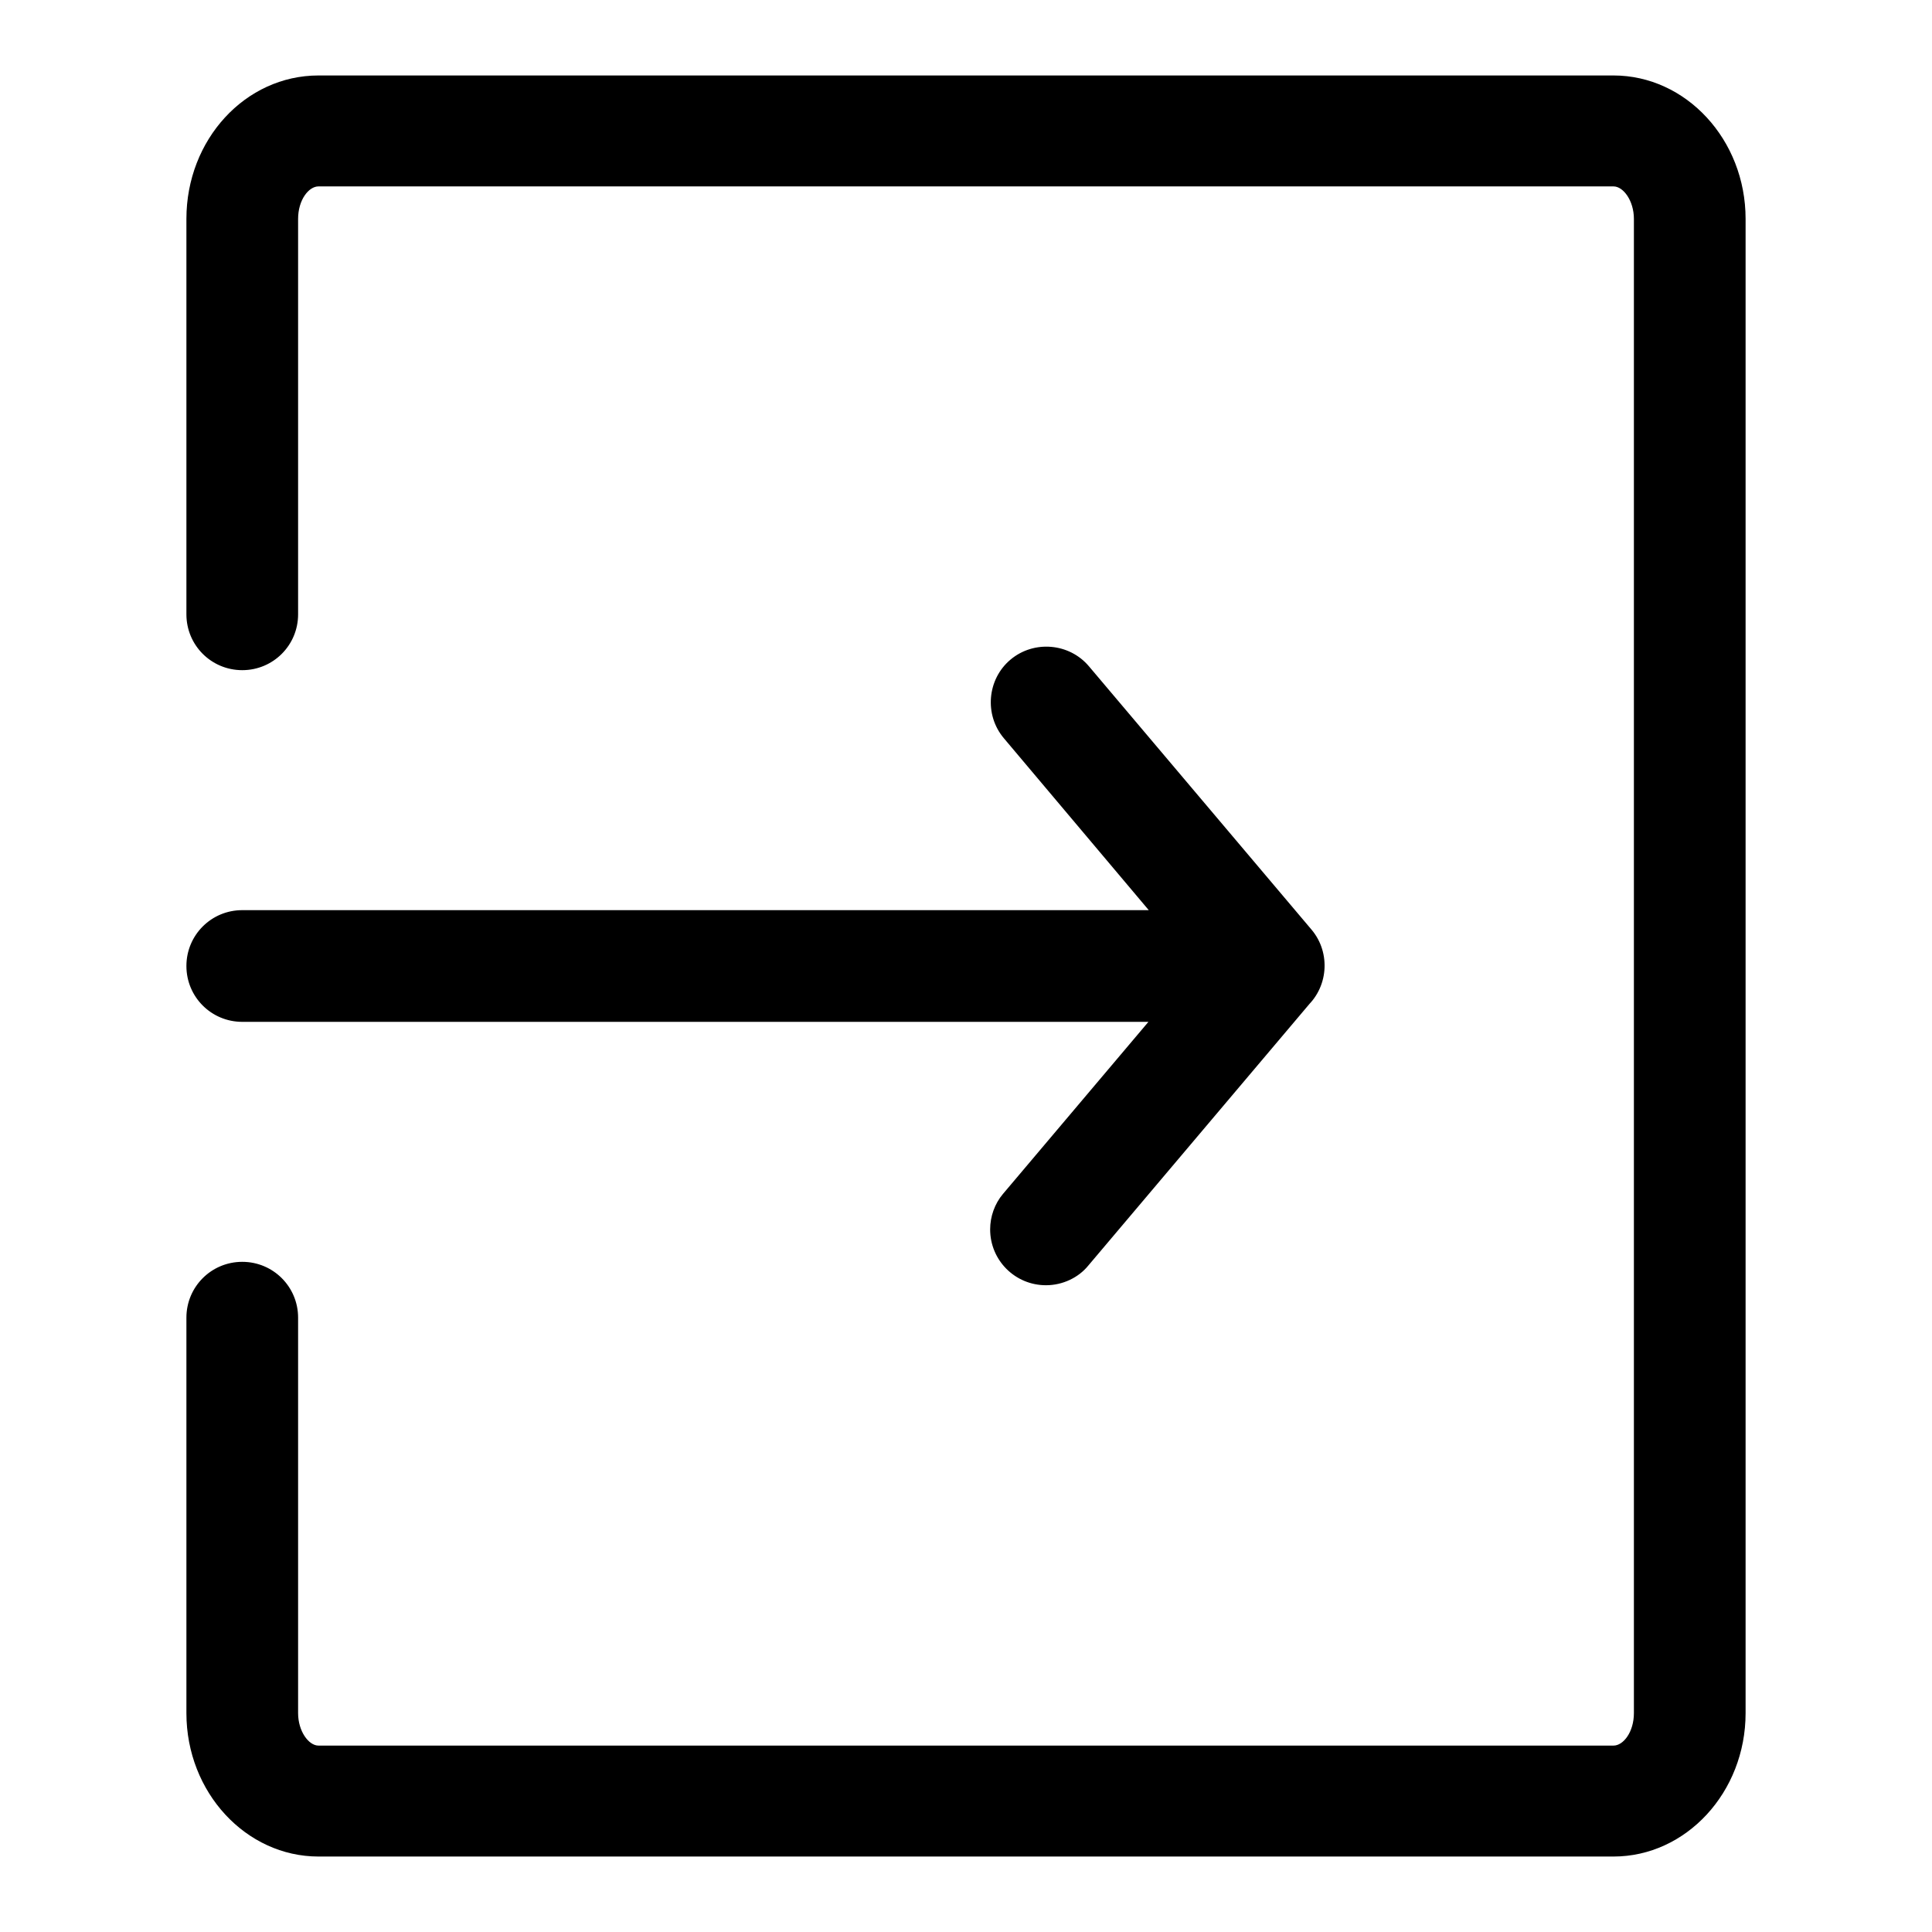 <?xml version="1.0" encoding="utf-8"?>
<!-- Svg Vector Icons : http://www.onlinewebfonts.com/icon -->
<!DOCTYPE svg PUBLIC "-//W3C//DTD SVG 1.1//EN" "http://www.w3.org/Graphics/SVG/1.1/DTD/svg11.dtd">
<svg version="1.1" xmlns="http://www.w3.org/2000/svg" xmlns:xlink="http://www.w3.org/1999/xlink" x="0px" y="0px" viewBox="0 0 256 256" enable-background="new 0 0 256 256" xml:space="preserve">
<g> <path fill="#000000" d="M213.8,246H42.2c-9.6,0-17.5-8.5-17.5-19v-52.4c0-4.1,3.3-7.4,7.4-7.4c4.1,0,7.4,3.3,7.4,7.4V227 c0,2.4,1.4,4.3,2.7,4.3h171.6c1.3,0,2.7-1.8,2.7-4.3V29c0-2.4-1.4-4.3-2.7-4.3H42.2c-1.3,0-2.7,1.8-2.7,4.3v52.4 c0,4.1-3.3,7.4-7.4,7.4c-4.1,0-7.4-3.3-7.4-7.4V29c0-10.5,7.8-19,17.5-19h171.6c9.6,0,17.5,8.5,17.5,19v198 C231.3,237.5,223.4,246,213.8,246L213.8,246z M161.4,135.4H32.1c-4.1,0-7.4-3.3-7.4-7.4c0-4.1,3.3-7.4,7.4-7.4h129.3 c4.1,0,7.4,3.3,7.4,7.4C168.8,132.1,165.5,135.4,161.4,135.4z M138.6,170.3c-4.1,0-7.4-3.3-7.4-7.4c0-1.7,0.6-3.4,1.7-4.7 l29.5-34.9c2.7-3.1,7.3-3.4,10.4-0.7c3,2.6,3.4,7.1,0.9,10.2l-29.5,34.9C142.9,169.3,140.8,170.3,138.6,170.3z M168.1,135.4 c-2.2,0-4.2-1-5.6-2.6L133,97.8c-2.6-3.1-2.2-7.8,0.9-10.4c3.1-2.6,7.8-2.2,10.4,0.9l29.5,34.9c2.6,3.1,2.2,7.8-0.9,10.4 C171.6,134.8,169.9,135.4,168.1,135.4L168.1,135.4z"/></g>
</svg>